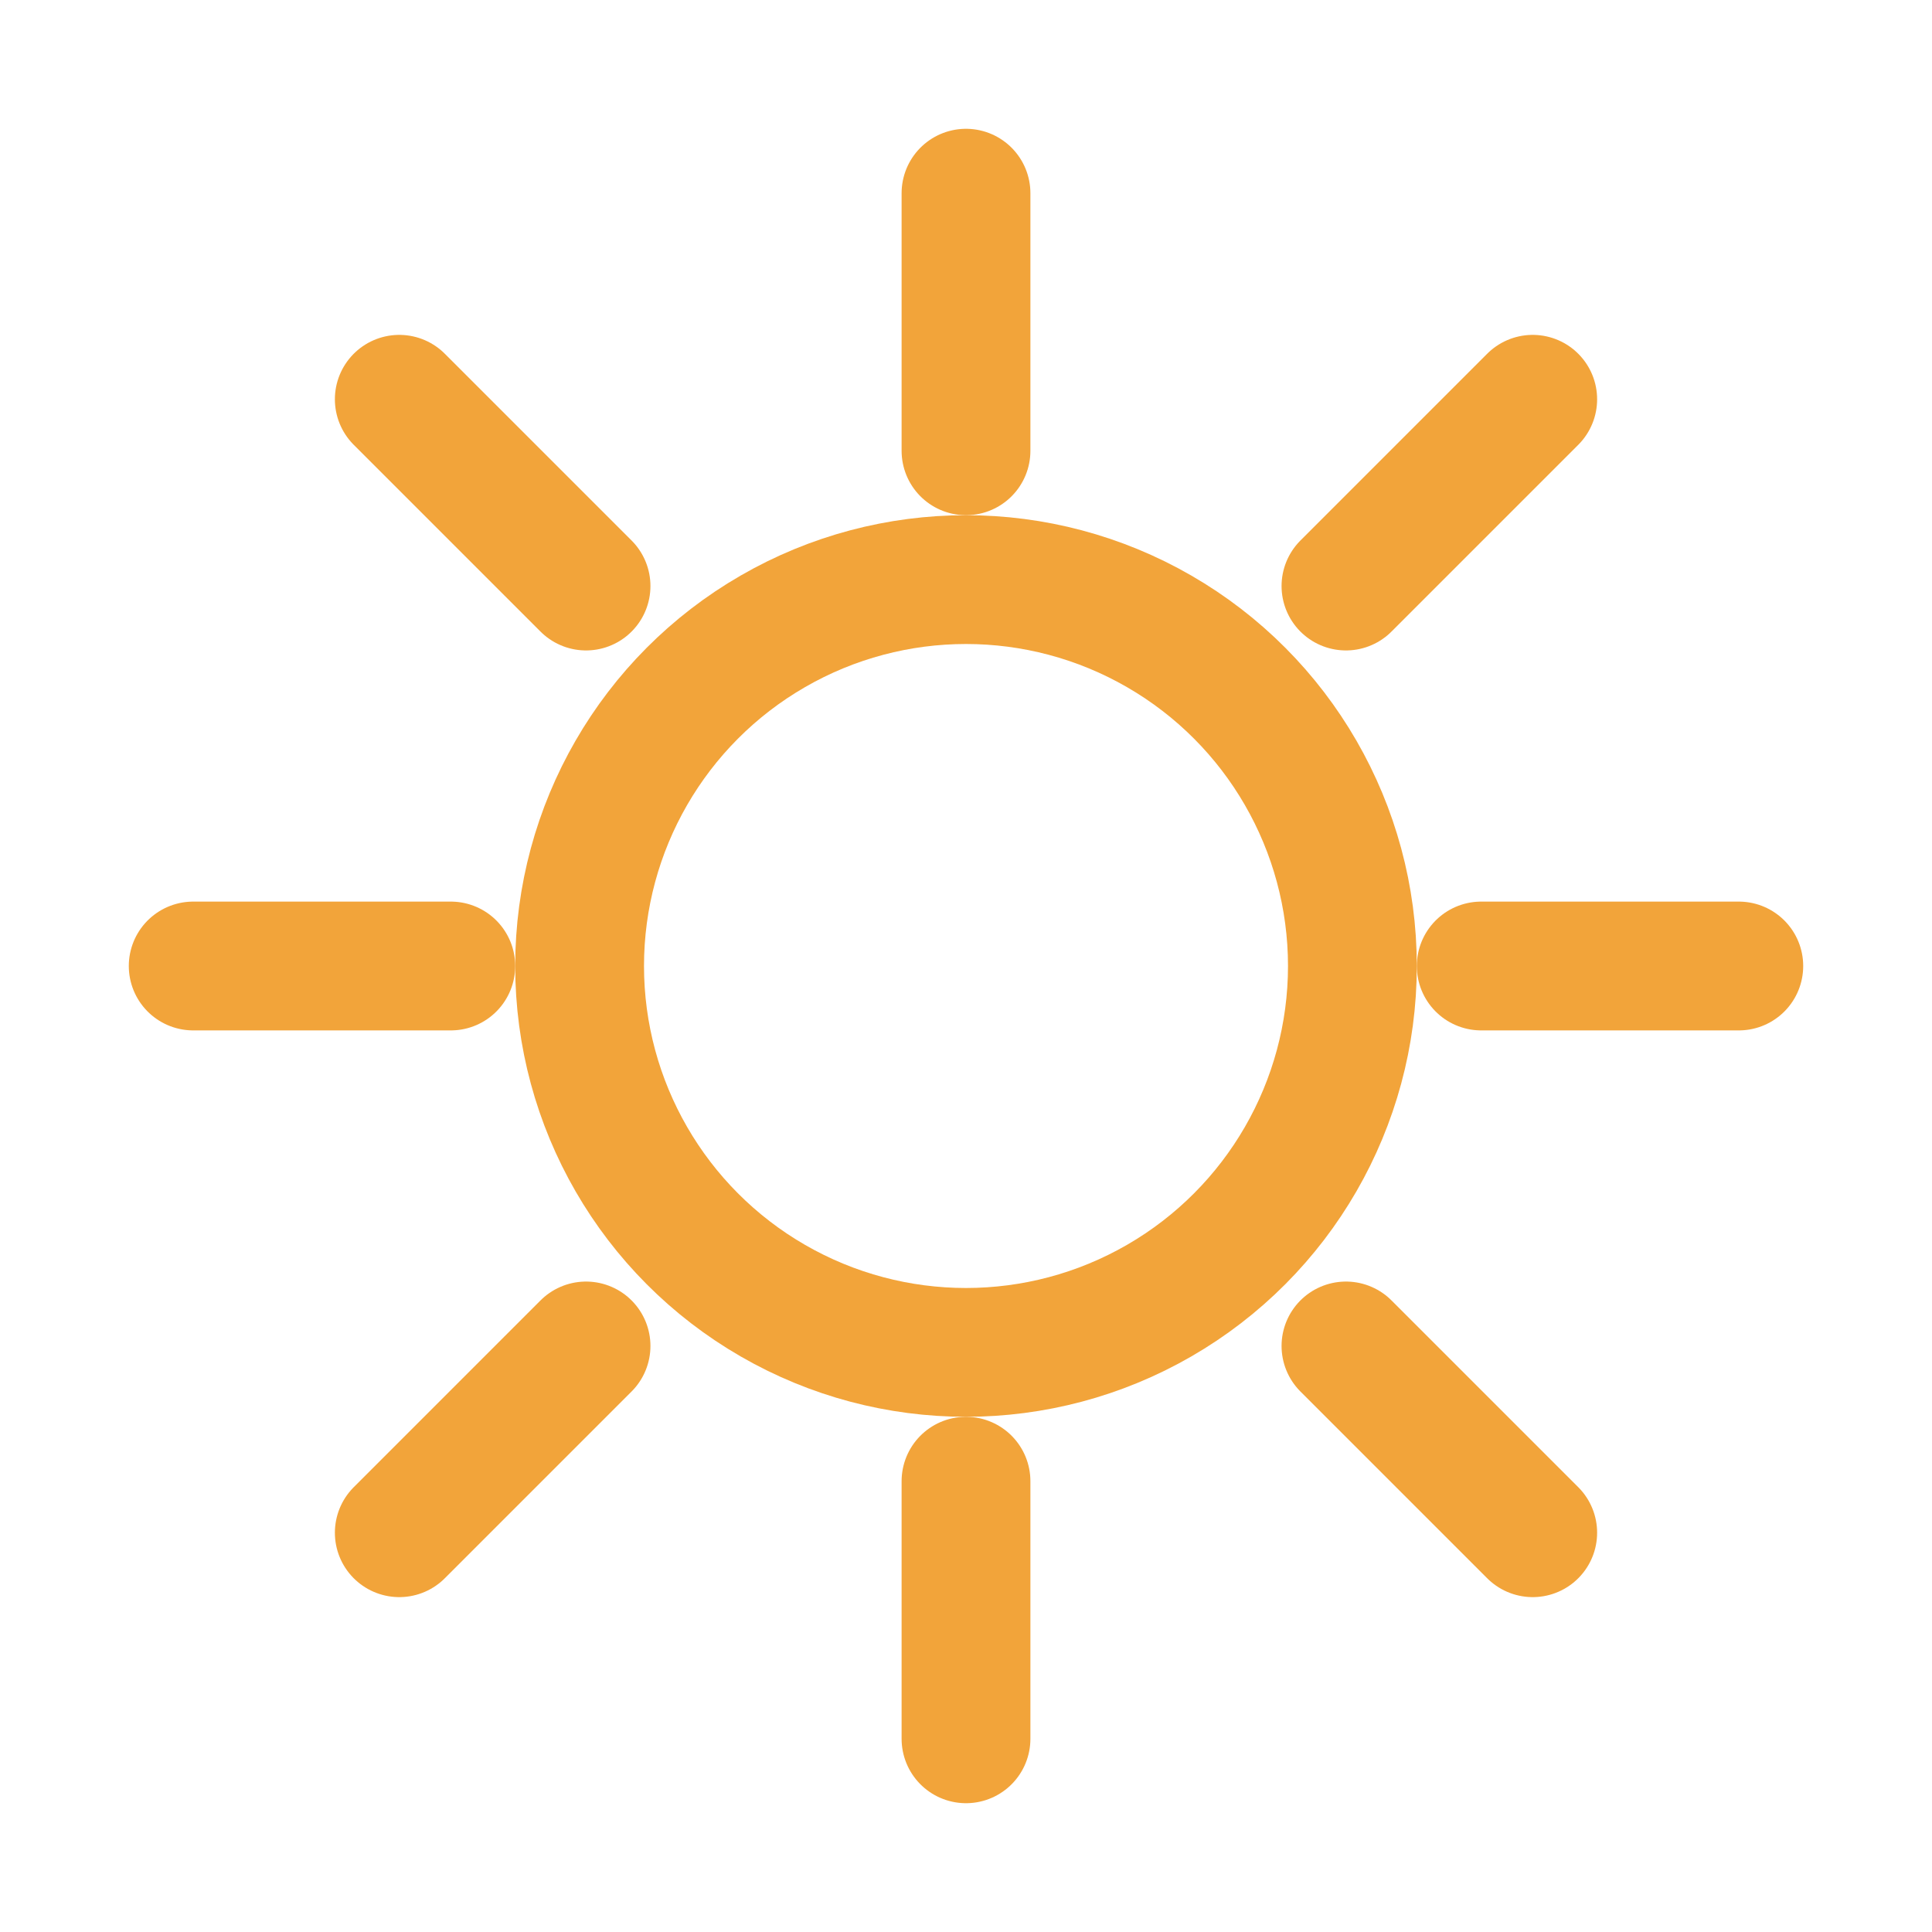 <svg width="30" height="30" viewBox="0 0 30 30" fill="none" xmlns="http://www.w3.org/2000/svg">
  <circle cx="15" cy="15" r="6" stroke="#F2A43A" stroke-width="2"/>
  <path d="M15 3V7" stroke="#F2A43A" stroke-width="2" stroke-linecap="round"/>
  <path d="M15 23V27" stroke="#F2A43A" stroke-width="2" stroke-linecap="round"/>
  <path d="M3 15H7" stroke="#F2A43A" stroke-width="2" stroke-linecap="round"/>
  <path d="M23 15H27" stroke="#F2A43A" stroke-width="2" stroke-linecap="round"/>
  <path d="M6.2 6.2L9.1 9.1" stroke="#F2A43A" stroke-width="2" stroke-linecap="round"/>
  <path d="M20.9 20.9L23.8 23.8" stroke="#F2A43A" stroke-width="2" stroke-linecap="round"/>
  <path d="M23.8 6.2L20.9 9.1" stroke="#F2A43A" stroke-width="2" stroke-linecap="round"/>
  <path d="M9.1 20.9L6.2 23.8" stroke="#F2A43A" stroke-width="2" stroke-linecap="round"/>
</svg>
